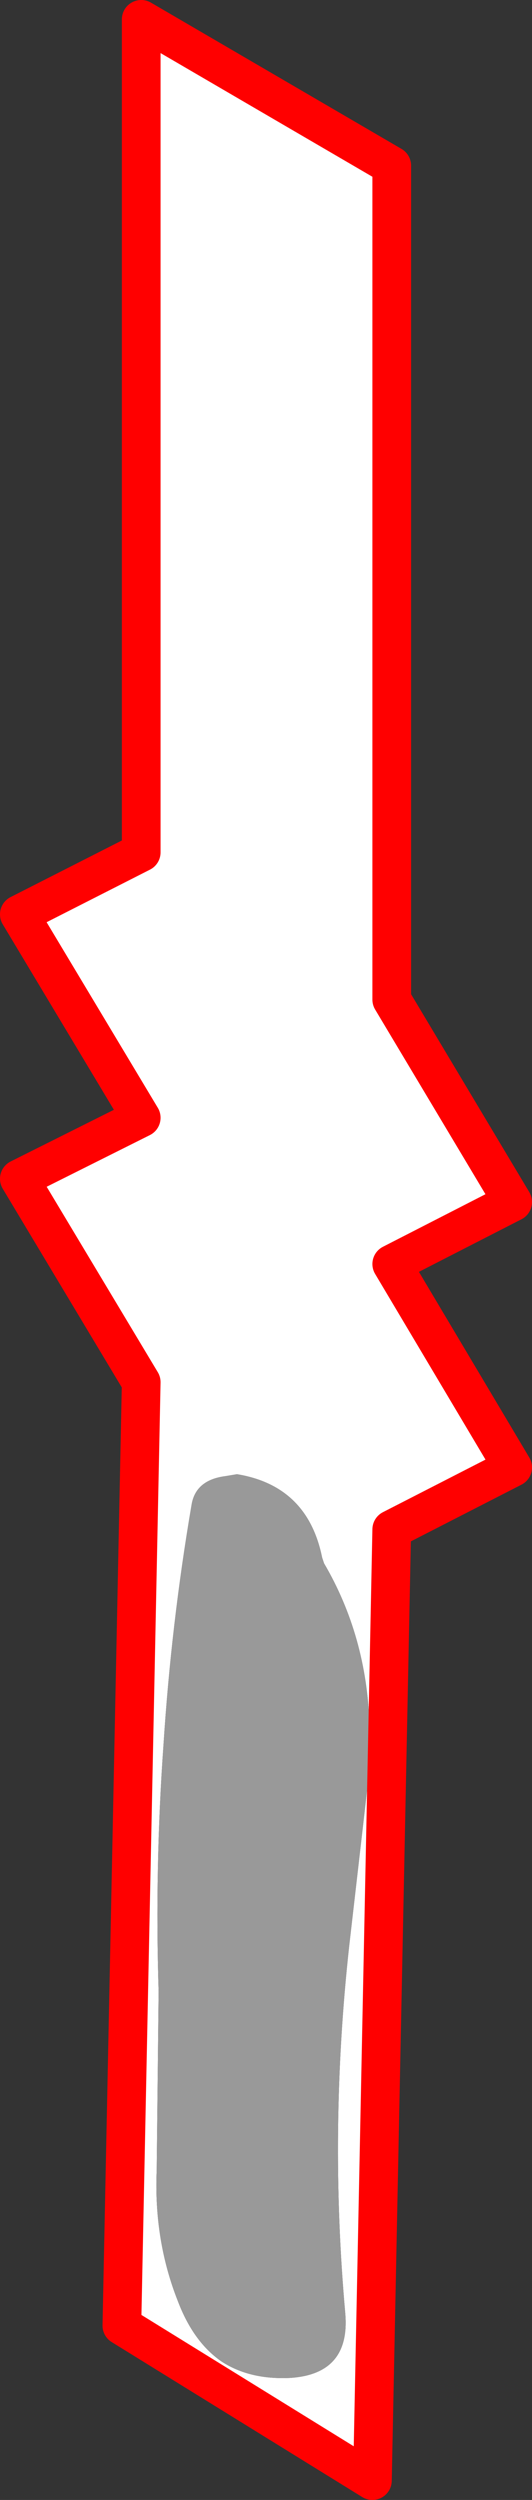 <?xml version="1.0" encoding="UTF-8" standalone="no"?>
<svg xmlns:xlink="http://www.w3.org/1999/xlink" height="129.05px" width="27.5px" xmlns="http://www.w3.org/2000/svg">
  <rect width="100%" height="100%" fill="#333333" stroke="none"/>
  <g transform="matrix(1.0, 0.0, 0.0, 1.0, -347.3, -192.0)">
    <path d="M367.55 200.55 L367.55 243.6 373.8 254.05 367.55 257.25 373.8 267.75 367.55 270.95 366.55 320.05 353.6 312.05 354.6 263.35 348.3 252.85 354.6 249.7 348.3 239.2 354.6 236.0 354.6 193.0 367.55 200.55 M359.55 268.1 L358.95 268.2 Q357.4 268.4 357.2 269.7 356.15 275.85 355.75 282.1 355.3 288.4 355.5 294.8 L355.4 304.05 Q355.25 307.65 356.5 310.8 357.3 312.9 358.75 313.9 360.2 314.85 362.3 314.75 365.4 314.55 365.15 311.45 364.3 302.0 365.35 292.45 L366.3 284.2 366.4 281.05 Q366.25 276.45 364.05 272.7 L363.95 272.4 Q363.2 268.7 359.55 268.1" fill="#ffffff" fill-rule="evenodd" stroke="none"/>
    <path d="M359.55 268.1 Q363.2 268.7 363.95 272.4 L364.05 272.7 Q366.25 276.45 366.4 281.05 L366.3 284.2 365.35 292.45 Q364.3 302.0 365.15 311.45 365.4 314.55 362.3 314.75 360.2 314.85 358.75 313.9 357.3 312.9 356.5 310.8 355.25 307.65 355.4 304.05 L355.5 294.8 Q355.3 288.4 355.75 282.1 356.15 275.85 357.2 269.7 357.4 268.4 358.95 268.2 L359.55 268.1" fill="#999999" fill-rule="evenodd" stroke="none"/>
    <path d="M367.55 200.55 L354.6 193.0 354.6 236.0 348.3 239.2 354.6 249.7 348.3 252.85 354.6 263.35 353.6 312.05 366.55 320.05 367.55 270.95 373.8 267.75 367.55 257.25 373.8 254.05 367.55 243.6 367.55 200.55 Z" fill="none" stroke="#ff0000" stroke-linecap="round" stroke-linejoin="round" stroke-width="2.0"/>
  </g>
</svg>
